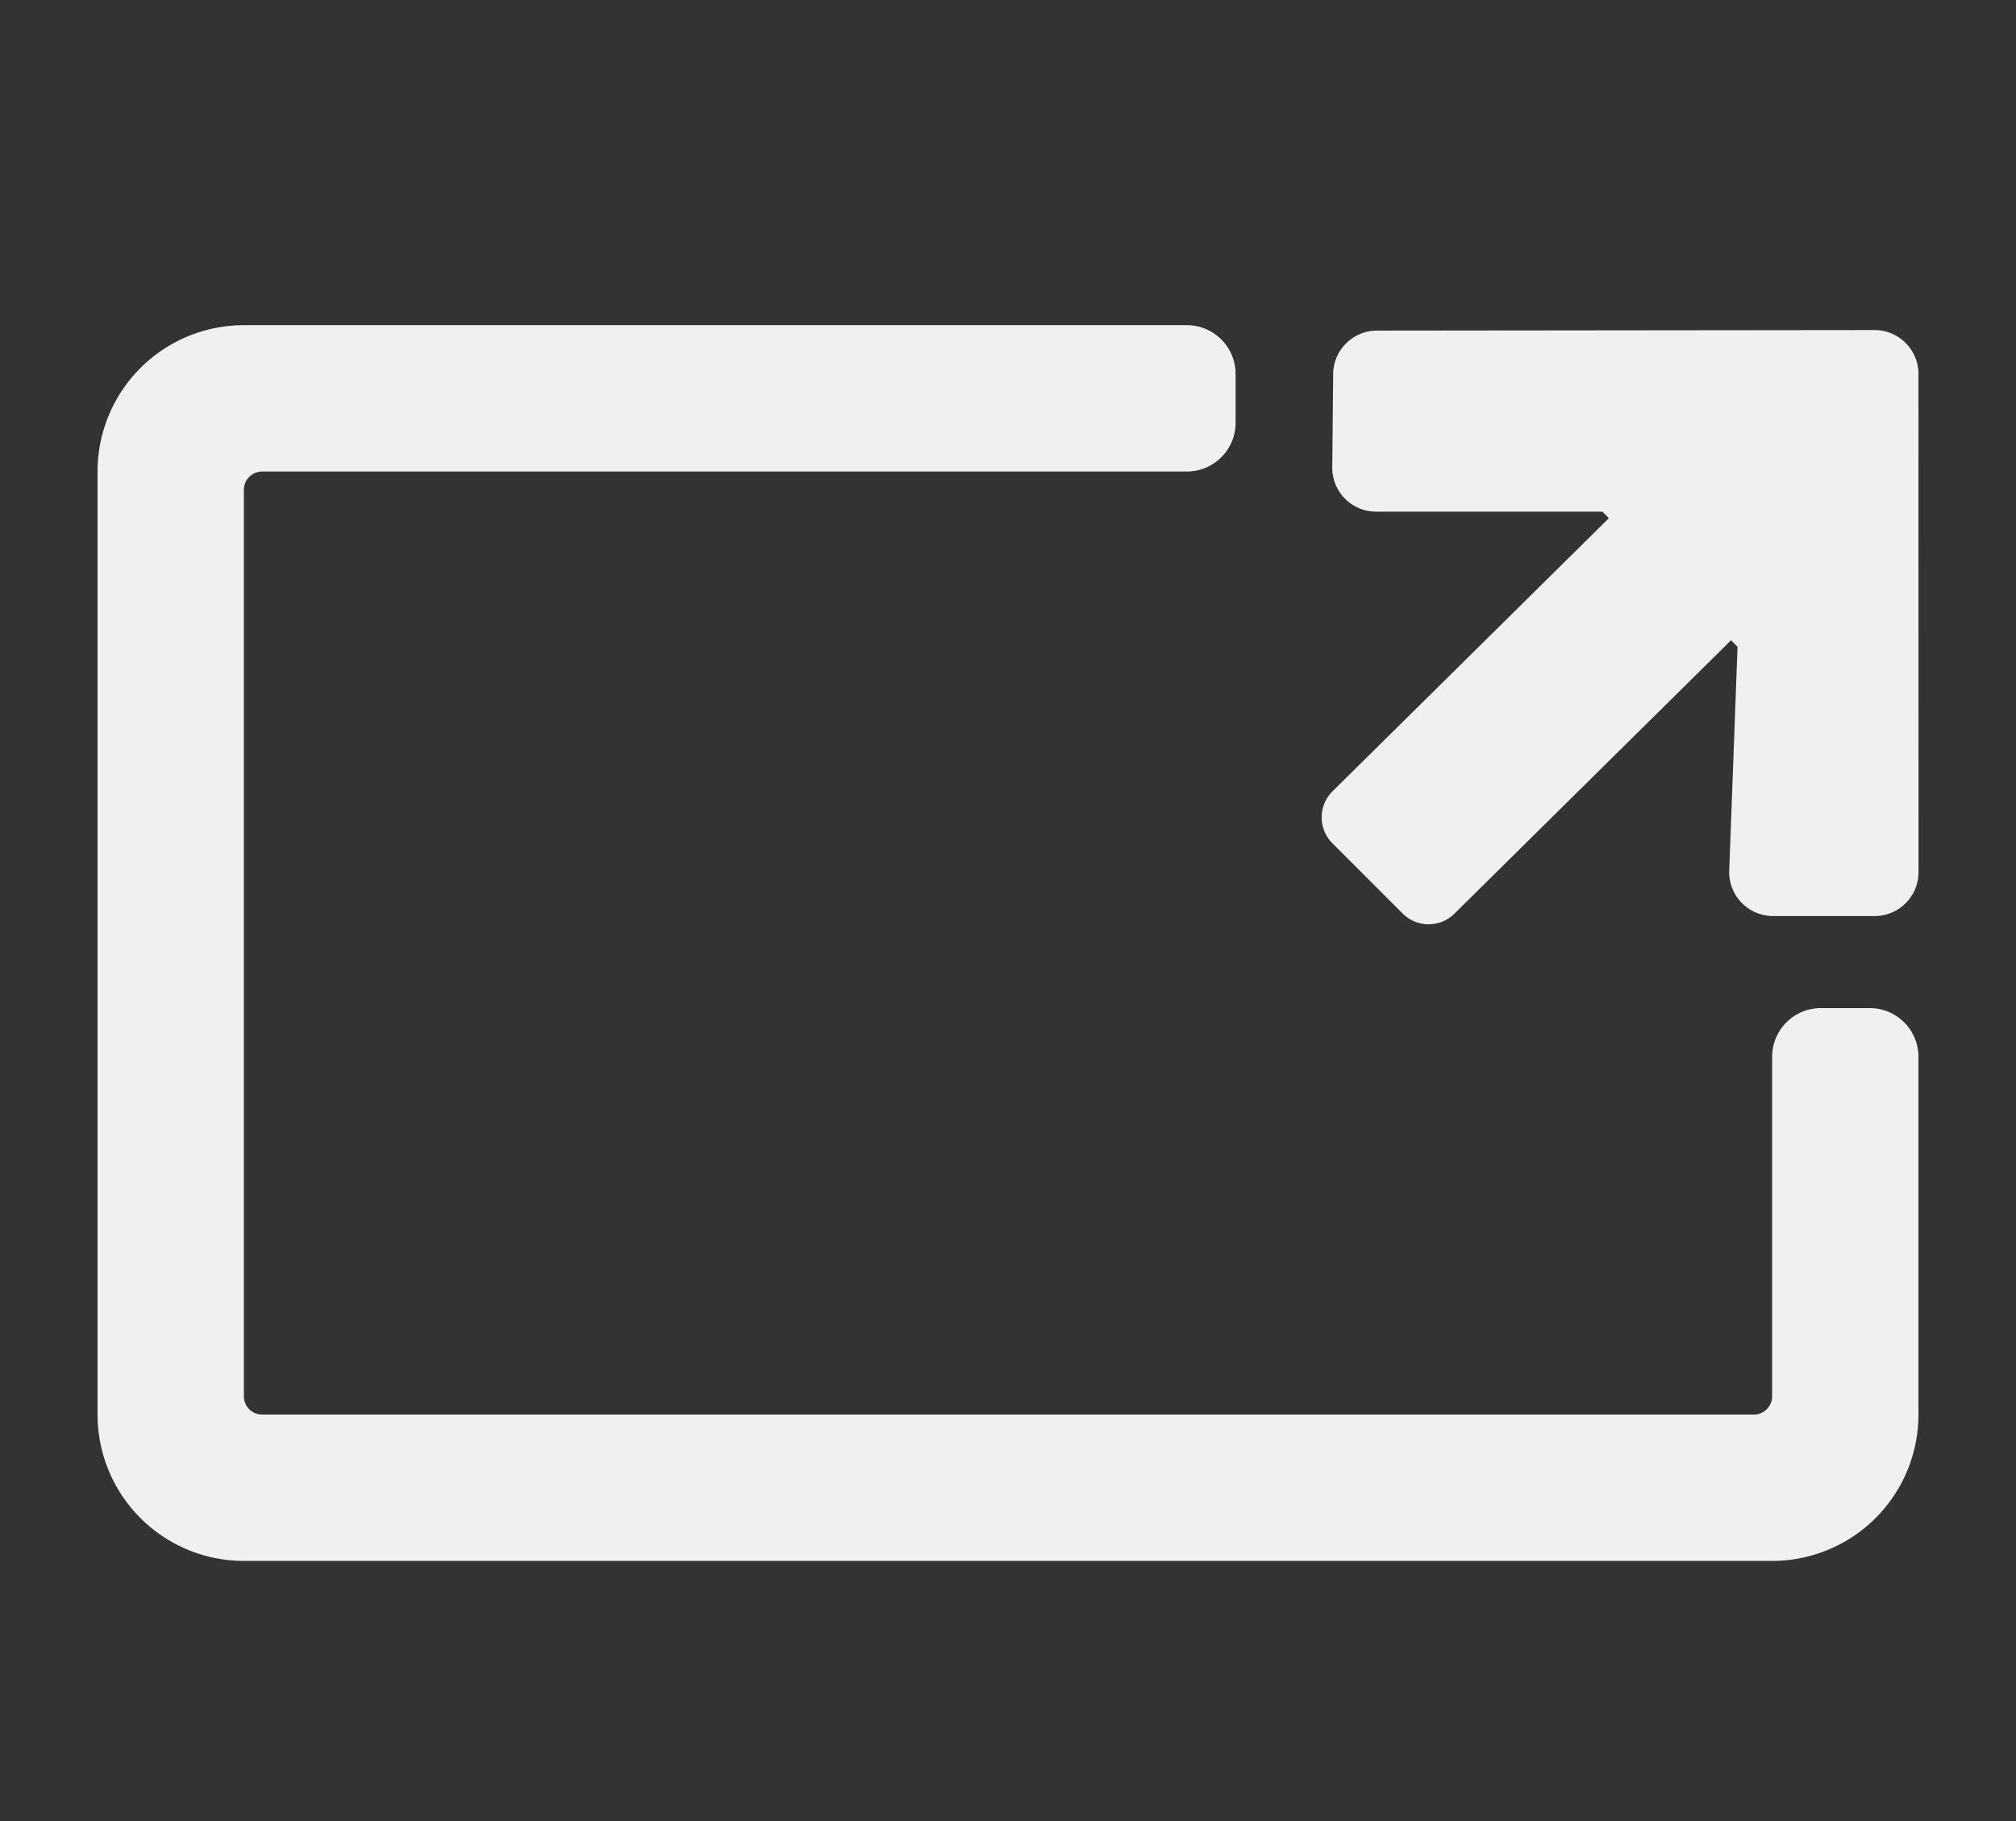 <svg xmlns="http://www.w3.org/2000/svg" width="31" height="28" viewBox="0 0 31 28"><rect x="0" y="0" width="31" height="28" fill="#333333" stroke="none"/><defs><style>.a{fill:none;}.b{fill:#f0f0f0;}</style></defs><rect class="a" width="31" height="28" rx="4"/><path class="b" d="M27.325,3.075l-7.65.008A.675.675,0,0,0,19,3.758l-.014,1.434a.675.675,0,0,0,.689.675H23.14l.1.1-4.25,4.2a.563.563,0,0,0,0,.8l1.078,1.078a.563.563,0,0,0,.8,0l4.25-4.2.1.1-.128,3.451a.675.675,0,0,0,.675.689h1.561a.675.675,0,0,0,.675-.675L28,3.75A.675.675,0,0,0,27.325,3.075ZM27.25,13.5H26.5a.75.75,0,0,0-.75.75v5.219a.281.281,0,0,1-.281.281H2.531a.281.281,0,0,1-.281-.281V5.531a.281.281,0,0,1,.281-.281H16.75a.75.75,0,0,0,.75-.75V3.75A.75.75,0,0,0,16.75,3H2.25A2.25,2.25,0,0,0,0,5.25v14.5A2.25,2.25,0,0,0,2.25,22h23.5A2.25,2.25,0,0,0,28,19.75v-5.5A.75.75,0,0,0,27.25,13.5Z" transform="translate(1.5 2)"/></svg>